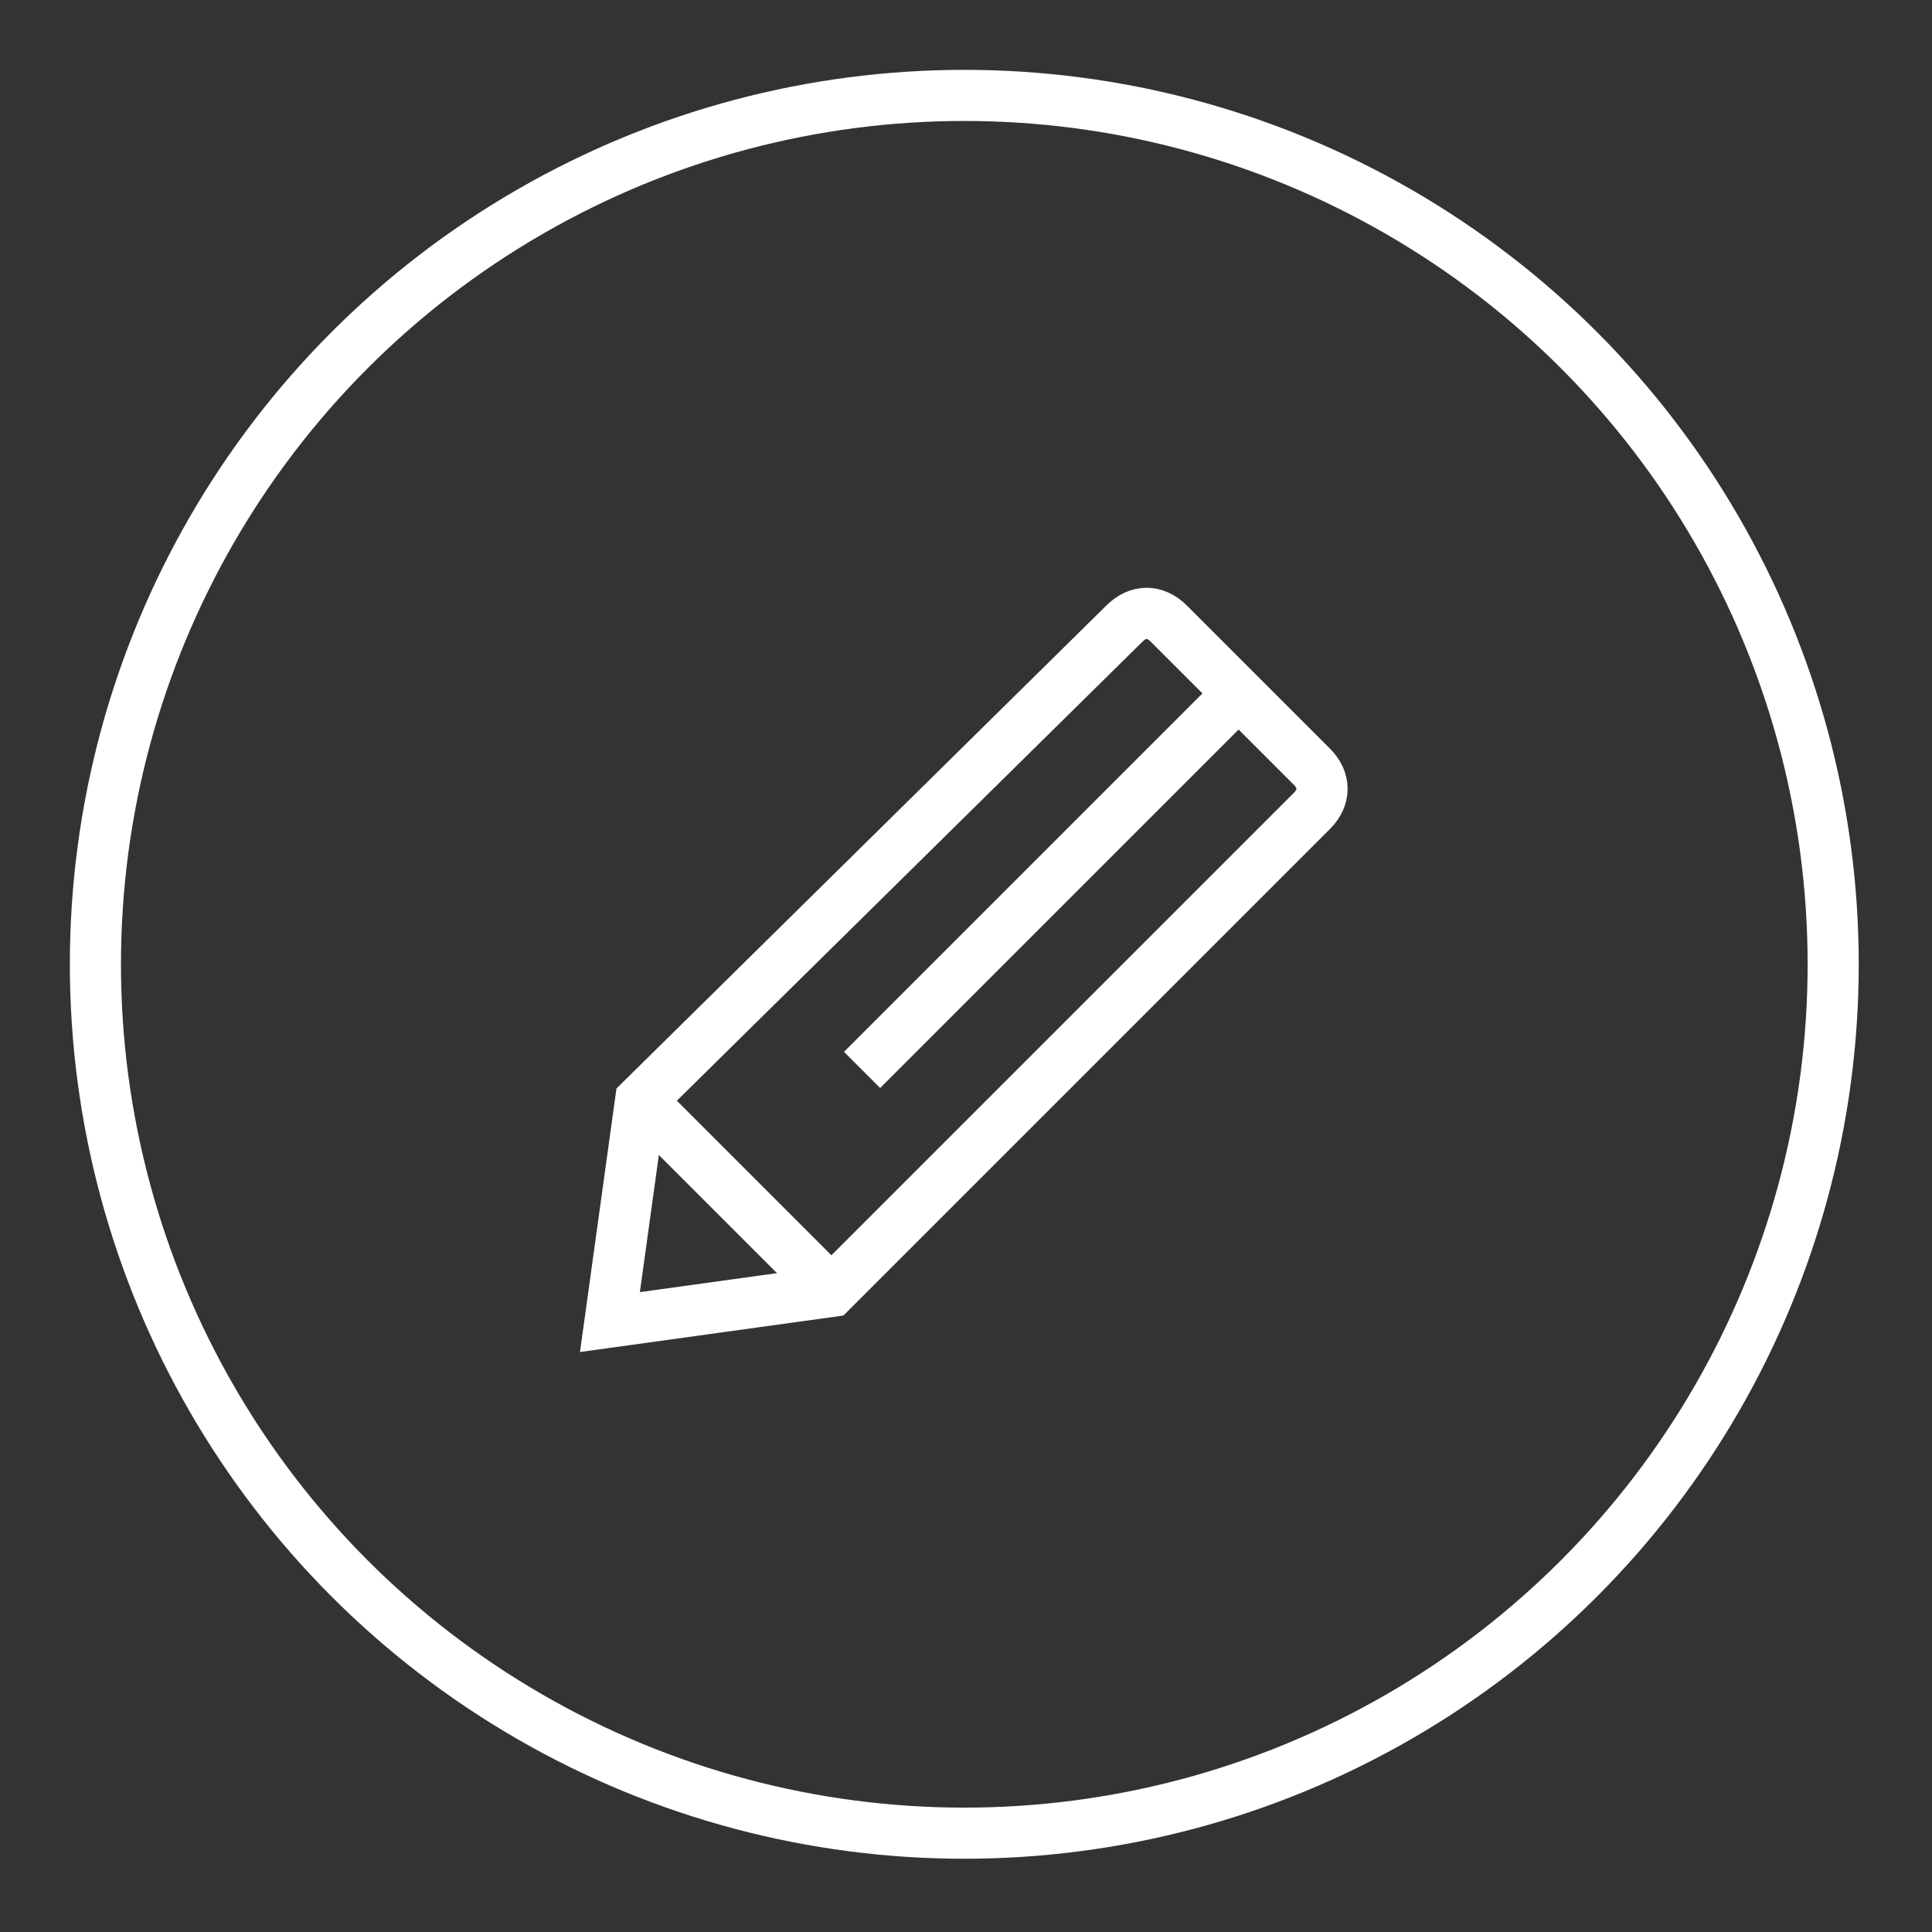 <?xml version="1.0" encoding="utf-8"?>
<!-- Generator: Adobe Illustrator 25.4.1, SVG Export Plug-In . SVG Version: 6.00 Build 0)  -->
<svg version="1.1" id="Ebene_1" xmlns="http://www.w3.org/2000/svg" xmlns:xlink="http://www.w3.org/1999/xlink" x="0px" y="0px"
	 viewBox="0 0 56.7 56.7" style="enable-background:new 0 0 56.7 56.7;" xml:space="preserve">
<rect x="0" y="0" width="56.7" height="56.7" fill="#333333" stroke="none"/>
<style type="text/css">
	.st0{fill:none;stroke:#FFFFFF;stroke-width:1.5;stroke-miterlimit:10;}
</style>
<g>
	<circle class="st0" cx="28.3" cy="28.3" r="25.5"/>
	<g>
		<path class="st0" d="M18.8,32.3l-0.9,6.5l6.5-0.9l14.1-14.1c0.4-0.4,0.4-0.9,0-1.3l-4.2-4.2c-0.4-0.4-0.9-0.4-1.3,0L18.8,32.3z"/>
		<line class="st0" x1="25.3" y1="31.4" x2="36.4" y2="20.3"/>
		<line class="st0" x1="18.8" y1="32.3" x2="24.4" y2="37.9"/>
	</g>
</g>
</svg>

